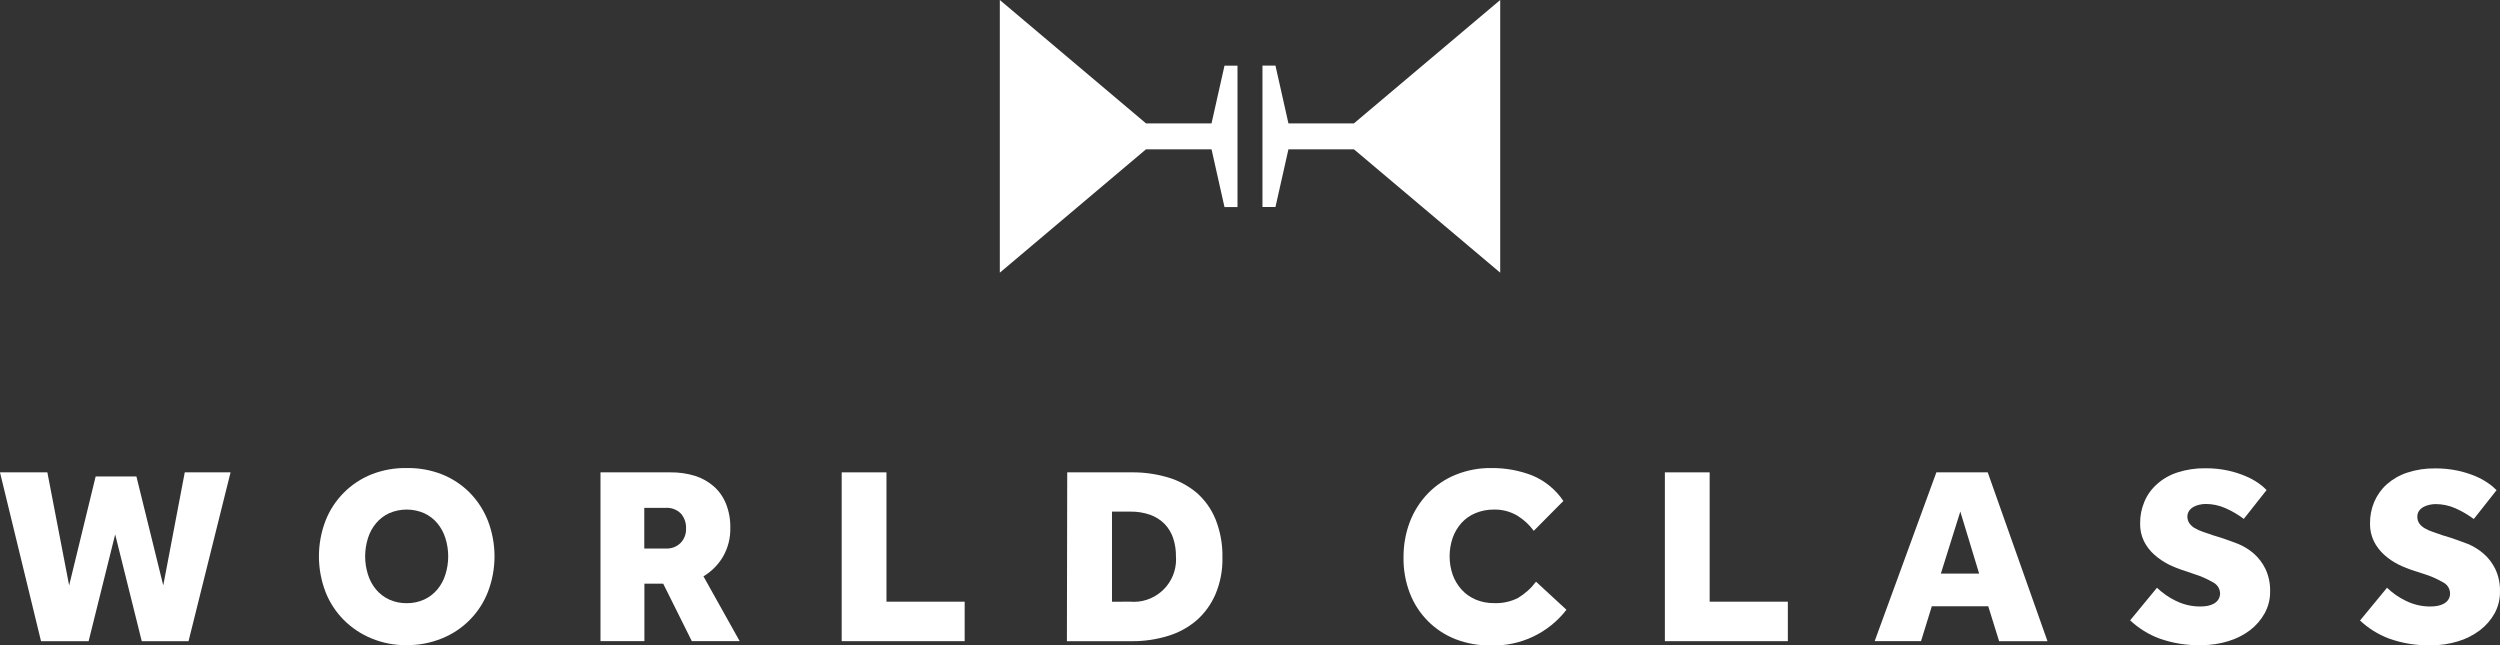 <?xml version="1.0" encoding="UTF-8"?>
<!DOCTYPE svg PUBLIC "-//W3C//DTD SVG 1.1//EN" "http://www.w3.org/Graphics/SVG/1.1/DTD/svg11.dtd">
<svg version="1.1" xmlns="http://www.w3.org/2000/svg" xmlns:xlink="http://www.w3.org/1999/xlink" x="0" y="0" width="405.768" height="104.766" viewBox="0, 0, 405.768, 104.766">
  <rect x="0" y="0" width="405.768" height="104.766" fill="#333333" stroke="none"/>
  <g id="Layer_1">
    <path d="M162.278,0 L162.278,44.257 L186.003,24.233 L196.641,24.233 L198.745,33.609 L200.855,33.609 L200.855,10.658 L198.745,10.658 L196.641,20.024 L186.003,20.024 z" fill="#FFFFFF"/>
    <path d="M243.494,0 L219.754,20.024 L209.122,20.024 L207.017,10.648 L204.907,10.648 L204.907,33.599 L207.017,33.599 L209.122,24.233 L219.754,24.233 L243.494,44.257 z" fill="#FFFFFF"/>
    <path d="M314.287,76.665 L304.273,104.06 L311.798,104.06 L313.549,98.4 L322.706,98.4 L324.471,104.07 L332.321,104.07 L322.621,76.665 z M318.172,83.029 L321.229,93.098 L315.015,93.098 z" fill="#FFFFFF"/>
    <g>
      <path d="M350.091,95.396 C350.989,96.249 351.996,96.957 353.093,97.491 C354.36,98.129 355.752,98.453 357.173,98.438 C357.547,98.438 357.916,98.403 358.285,98.339 C358.639,98.279 358.983,98.159 359.293,97.994 C359.592,97.835 359.851,97.605 360.036,97.331 C360.235,97.027 360.335,96.673 360.335,96.314 C360.32,95.566 359.891,94.887 359.238,94.543 C358.225,93.955 357.158,93.486 356.051,93.147 L354.545,92.628 C353.662,92.359 352.809,92.015 351.981,91.611 C351.143,91.187 350.36,90.658 349.662,90.03 C348.969,89.416 348.4,88.678 347.986,87.855 C347.542,86.943 347.333,85.935 347.358,84.923 C347.348,83.716 347.587,82.524 348.056,81.412 C348.51,80.329 349.208,79.367 350.091,78.584 C351.044,77.726 352.166,77.083 353.393,76.689 C354.869,76.21 356.405,75.98 357.956,76.005 C359.183,75.995 360.405,76.115 361.612,76.374 C362.594,76.584 363.547,76.888 364.469,77.277 C365.212,77.586 365.921,77.97 366.579,78.429 C367.048,78.753 367.487,79.127 367.886,79.536 L364.185,84.219 C363.262,83.526 362.255,82.938 361.188,82.469 C360.175,82.025 359.093,81.796 357.986,81.796 C357.642,81.801 357.303,81.841 356.963,81.92 C356.634,81.99 356.305,82.115 355.996,82.284 C355.722,82.444 355.482,82.658 355.298,82.928 C355.113,83.212 355.013,83.551 355.028,83.895 C355.028,84.254 355.143,84.613 355.338,84.913 C355.567,85.232 355.851,85.496 356.18,85.696 C356.589,85.94 357.018,86.139 357.472,86.289 L359.093,86.848 L360.405,87.252 C361.327,87.556 362.28,87.905 363.247,88.269 C364.185,88.658 365.068,89.197 365.836,89.87 C366.619,90.573 367.257,91.421 367.716,92.374 C368.24,93.526 368.499,94.783 368.454,96.049 C368.469,97.266 368.155,98.468 367.571,99.54 C366.973,100.613 366.165,101.545 365.198,102.288 C364.13,103.086 362.938,103.69 361.657,104.069 C360.26,104.503 358.794,104.717 357.318,104.712 C354.984,104.777 352.649,104.408 350.445,103.62 C348.695,102.962 347.104,101.964 345.737,100.688 z" fill="#FFFFFF"/>
      <path d="M387.43,95.396 C388.313,96.249 389.335,96.957 390.432,97.491 C391.699,98.129 393.09,98.453 394.497,98.438 C394.886,98.438 395.255,98.403 395.609,98.339 C395.978,98.279 396.322,98.159 396.631,97.994 C396.931,97.835 397.19,97.605 397.375,97.331 C397.574,97.027 397.674,96.673 397.659,96.314 C397.659,95.566 397.23,94.887 396.577,94.543 C395.564,93.955 394.497,93.486 393.39,93.147 L391.854,92.648 C390.986,92.379 390.118,92.035 389.295,91.631 C388.452,91.207 387.669,90.678 386.976,90.05 C386.293,89.436 385.724,88.698 385.31,87.875 C384.871,86.962 384.642,85.955 384.672,84.943 C384.657,83.736 384.896,82.544 385.365,81.432 C385.839,80.354 386.517,79.387 387.4,78.599 C388.368,77.751 389.495,77.103 390.717,76.709 C392.183,76.23 393.719,76 395.27,76.025 C396.492,76.015 397.729,76.14 398.926,76.394 C399.903,76.604 400.871,76.908 401.798,77.297 C402.537,77.606 403.235,77.99 403.888,78.449 C404.372,78.773 404.796,79.147 405.21,79.556 L401.514,84.239 C400.571,83.546 399.579,82.958 398.512,82.489 C397.499,82.045 396.407,81.816 395.295,81.816 C394.956,81.821 394.612,81.86 394.287,81.94 C393.943,82.01 393.619,82.135 393.32,82.304 C393.036,82.464 392.791,82.683 392.607,82.948 C392.422,83.232 392.337,83.571 392.352,83.915 C392.352,84.274 392.452,84.633 392.652,84.933 C392.876,85.252 393.16,85.516 393.504,85.716 C393.904,85.96 394.342,86.16 394.796,86.304 L396.407,86.868 L397.729,87.272 C398.651,87.581 399.594,87.925 400.561,88.289 C401.499,88.678 402.367,89.222 403.135,89.89 C403.928,90.593 404.571,91.441 405.025,92.394 C405.554,93.546 405.808,94.803 405.763,96.069 C405.778,97.291 405.469,98.493 404.886,99.56 C404.287,100.633 403.474,101.565 402.492,102.308 C401.424,103.106 400.232,103.71 398.966,104.089 C397.559,104.523 396.093,104.742 394.627,104.732 C392.283,104.797 389.948,104.428 387.744,103.64 C386.009,102.982 384.398,101.984 383.051,100.712 z" fill="#FFFFFF"/>
      <path d="M29.989,76.667 L26.498,95.02 L22.139,77.33 L15.526,77.33 L11.222,95.02 L7.686,76.667 L-0,76.667 L-0,76.677 L6.658,104.067 L14.384,104.067 L18.693,86.736 L23.007,104.067 L30.602,104.067 L37.42,76.667 z" fill="#FFFFFF"/>
      <path d="M66.002,97.901 C66.989,97.916 67.967,97.711 68.865,97.302 C69.678,96.923 70.401,96.37 70.979,95.682 C71.573,94.968 72.017,94.146 72.291,93.258 C72.899,91.333 72.899,89.268 72.291,87.343 C72.017,86.46 71.573,85.637 70.979,84.924 C70.401,84.236 69.678,83.682 68.865,83.303 C67.039,82.505 64.975,82.505 63.149,83.303 C62.336,83.682 61.613,84.236 61.035,84.924 C60.441,85.637 59.997,86.46 59.723,87.343 C59.115,89.268 59.115,91.333 59.723,93.258 C59.997,94.146 60.441,94.968 61.035,95.682 C61.613,96.37 62.336,96.918 63.149,97.302 C64.047,97.711 65.024,97.916 66.012,97.901 M66.012,104.719 C64.062,104.739 62.127,104.369 60.321,103.631 C58.631,102.938 57.095,101.916 55.803,100.629 C54.511,99.327 53.499,97.776 52.831,96.071 C51.409,92.35 51.409,88.241 52.831,84.525 C54.177,81.084 56.89,78.351 60.321,76.984 C62.137,76.276 64.067,75.932 66.012,75.967 C67.962,75.932 69.902,76.276 71.722,76.984 C73.418,77.658 74.954,78.67 76.241,79.967 C77.523,81.273 78.525,82.824 79.193,84.525 C80.62,88.241 80.62,92.355 79.193,96.071 C77.857,99.512 75.149,102.245 71.722,103.621 C69.907,104.359 67.967,104.729 66.012,104.709" fill="#FFFFFF"/>
      <path d="M108.102,89.035 C108.97,89.07 109.813,88.751 110.441,88.147 C111.06,87.524 111.389,86.666 111.349,85.788 C111.399,84.885 111.084,83.998 110.486,83.325 C109.838,82.696 108.96,82.372 108.062,82.427 L104.571,82.427 L104.571,89.035 z M97.464,76.667 L108.805,76.667 C110.157,76.647 111.508,76.841 112.805,77.235 C113.932,77.589 114.97,78.173 115.857,78.946 C116.725,79.719 117.398,80.681 117.832,81.759 C118.321,83 118.56,84.322 118.535,85.654 C118.575,87.304 118.166,88.93 117.344,90.357 C116.57,91.668 115.483,92.76 114.177,93.544 L120.052,104.057 L112.286,104.057 L107.643,94.736 L104.591,94.736 L104.591,104.057 L97.464,104.057 z" fill="#FFFFFF"/>
      <path d="M136.613,76.667 L143.88,76.667 L143.88,97.658 L156.572,97.658 L156.572,104.067 L136.613,104.067 z" fill="#FFFFFF"/>
      <path d="M183.396,97.656 C187.176,97.995 190.513,95.207 190.857,91.427 C190.887,91.068 190.892,90.709 190.867,90.35 C190.882,89.337 190.732,88.33 190.418,87.362 C190.139,86.504 189.665,85.721 189.047,85.063 C188.393,84.4 187.6,83.886 186.723,83.567 C185.655,83.193 184.528,83.013 183.396,83.038 L180.483,83.038 L180.483,97.666 z M173.217,76.664 L183.73,76.664 C185.71,76.649 187.685,76.929 189.585,77.492 C191.296,77.996 192.882,78.849 194.248,79.996 C195.59,81.178 196.632,82.654 197.301,84.31 C198.079,86.285 198.458,88.39 198.408,90.509 C198.458,92.549 198.069,94.569 197.281,96.444 C196.587,98.065 195.545,99.511 194.223,100.678 C192.862,101.845 191.266,102.713 189.545,103.222 C187.655,103.8 185.685,104.085 183.71,104.07 L173.167,104.07 z" fill="#FFFFFF"/>
      <path d="M254.246,98.969 C251.328,102.744 246.79,104.899 242.027,104.759 C240.052,104.799 238.087,104.455 236.237,103.742 C232.825,102.405 230.137,99.692 228.826,96.271 C228.117,94.425 227.773,92.46 227.803,90.481 C227.788,88.511 228.128,86.551 228.826,84.71 C229.479,82.995 230.476,81.429 231.743,80.107 C233.025,78.785 234.561,77.748 236.267,77.055 C238.102,76.312 240.077,75.938 242.057,75.968 C244.316,75.943 246.551,76.347 248.655,77.154 C250.735,78.007 252.495,79.454 253.747,81.309 L248.94,86.157 C248.201,85.139 247.264,84.291 246.197,83.648 C245.069,83.01 243.818,82.685 242.541,82.705 C241.488,82.69 240.446,82.885 239.479,83.284 C238.616,83.643 237.833,84.187 237.204,84.88 C236.581,85.583 236.097,86.396 235.783,87.284 C235.115,89.234 235.115,91.348 235.783,93.298 C236.112,94.196 236.606,95.019 237.249,95.722 C237.873,96.41 238.656,96.954 239.523,97.318 C240.461,97.712 241.488,97.907 242.511,97.892 C243.848,97.947 245.184,97.657 246.381,97.054 C247.518,96.371 248.516,95.473 249.309,94.411 z" fill="#FFFFFF"/>
      <path d="M270.221,76.667 L277.488,76.667 L277.488,97.658 L290.18,97.658 L290.18,104.067 L270.221,104.067 z" fill="#FFFFFF"/>
    </g>
  </g>
</svg>
